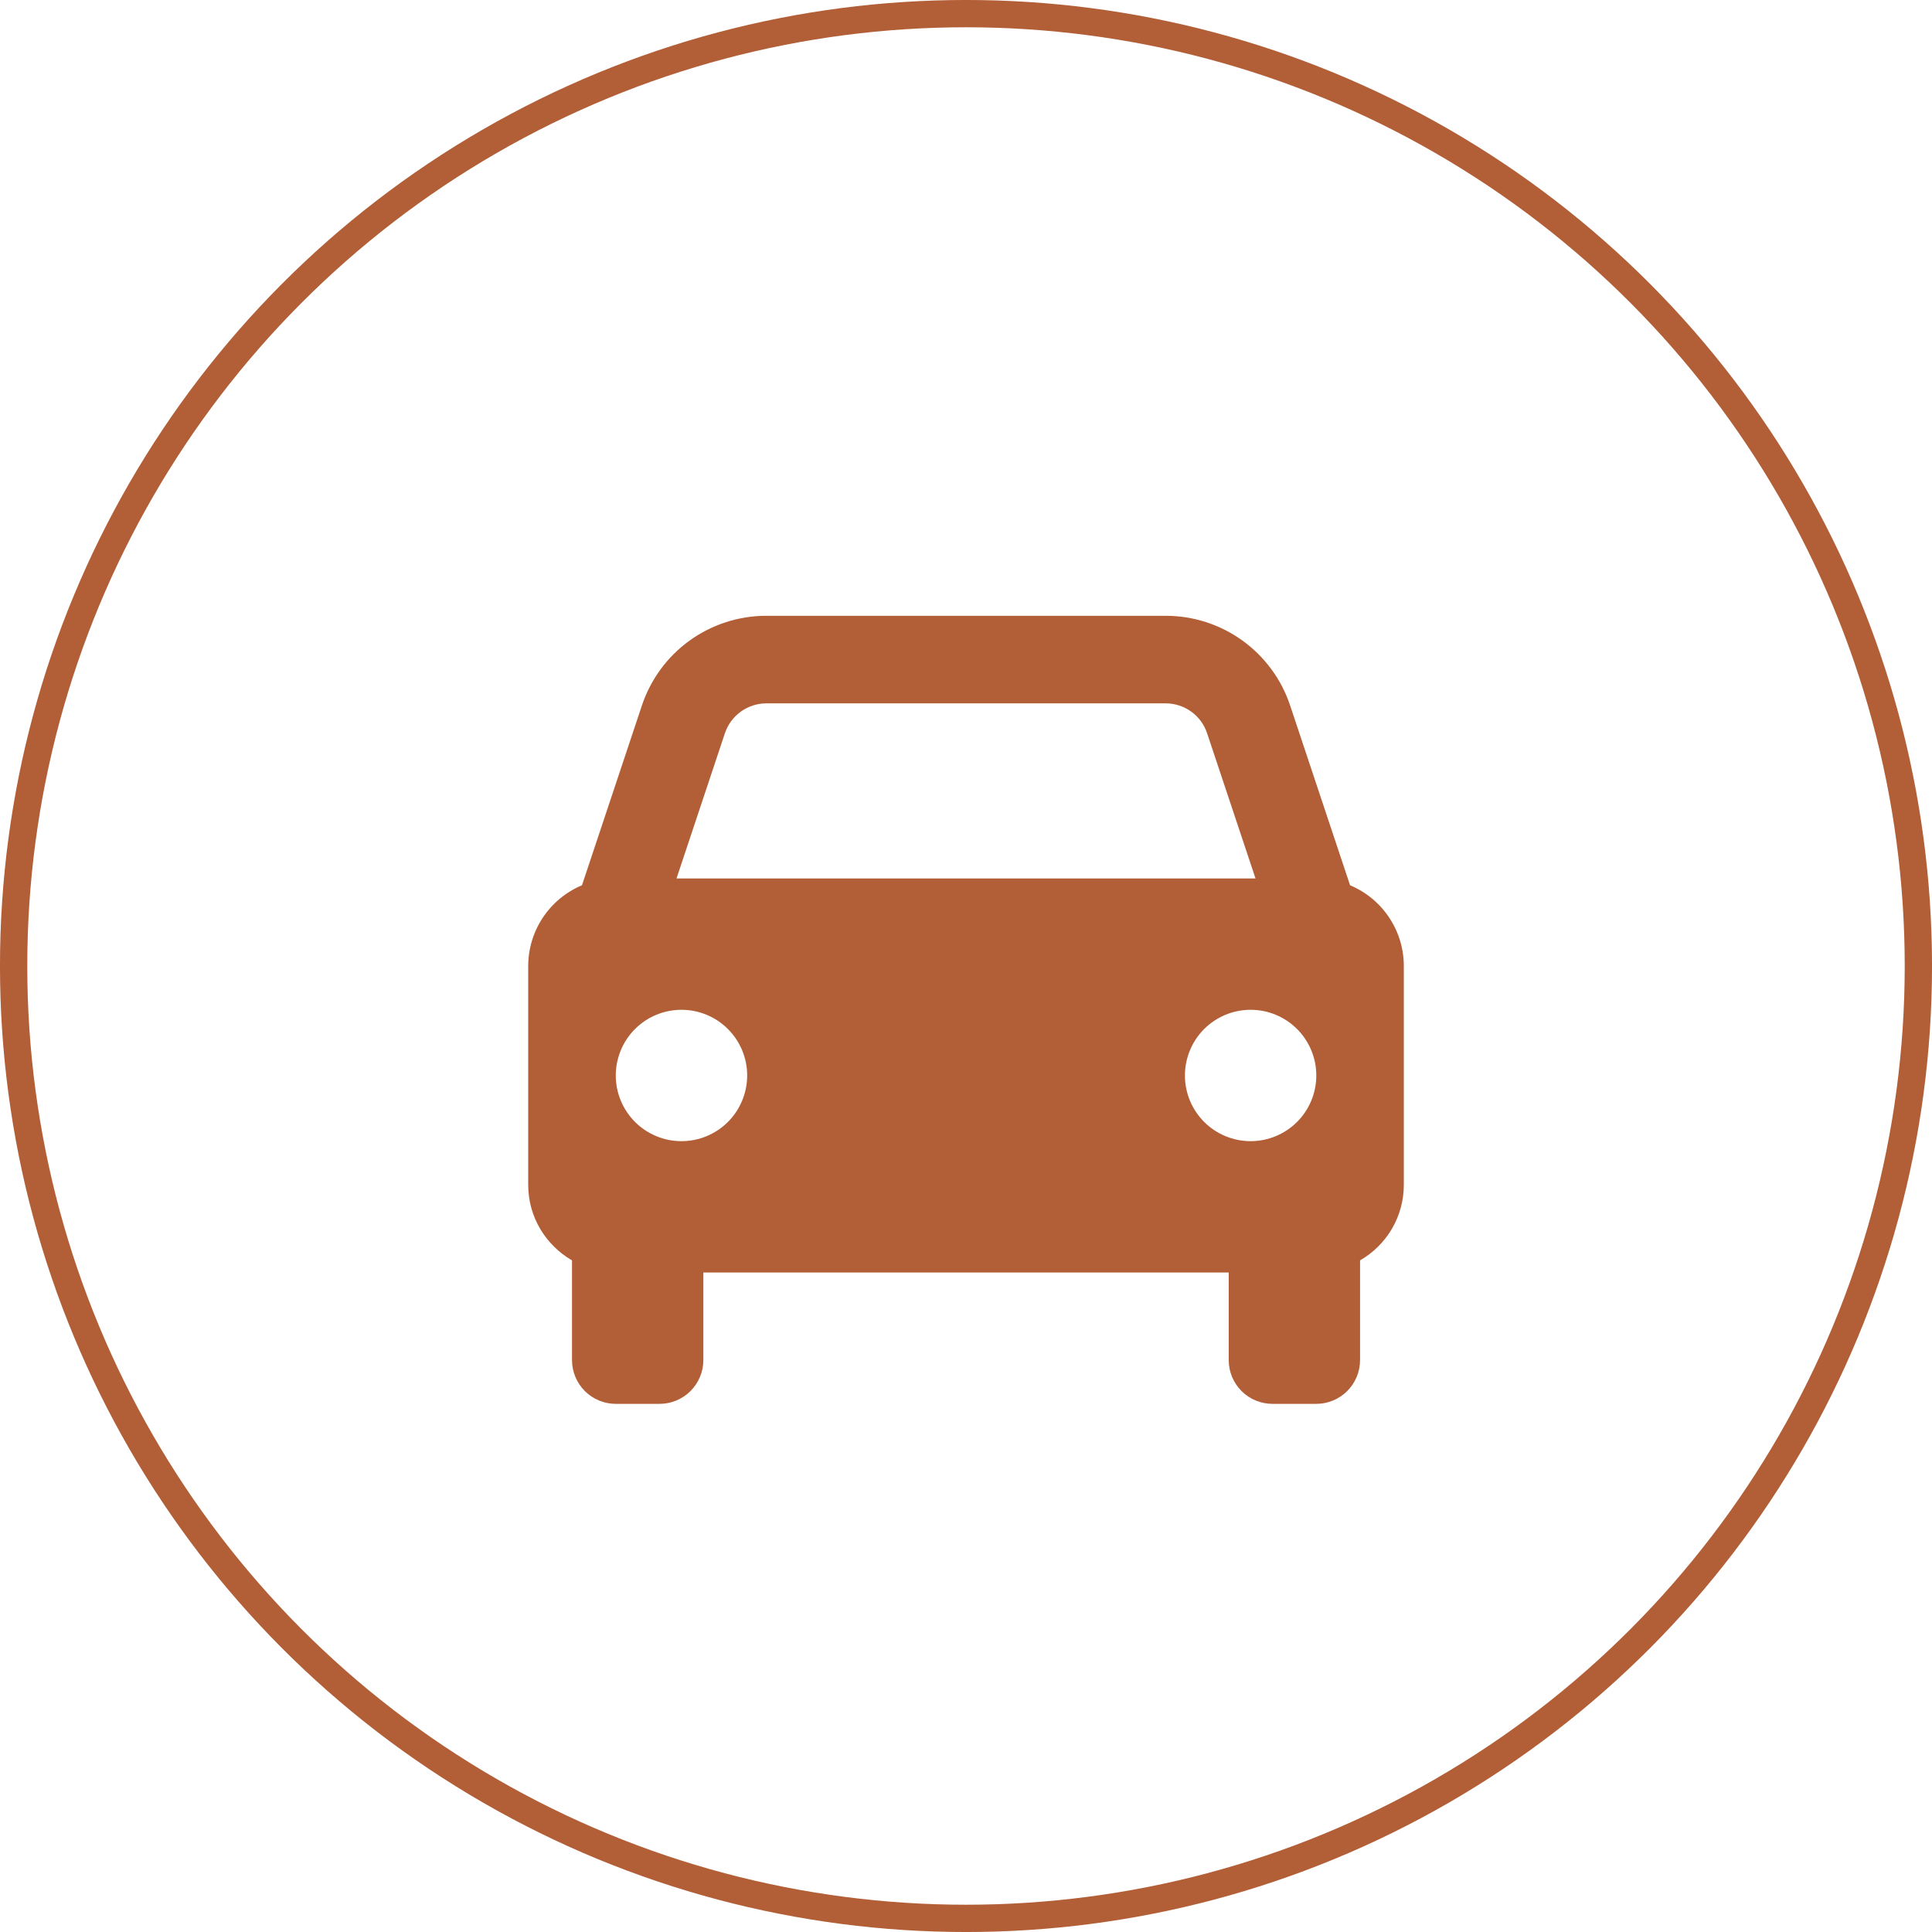 <svg xmlns="http://www.w3.org/2000/svg" width="57" height="57" viewBox="0 0 57 57" fill="none"><circle cx="28.5" cy="28.5" r="28.098" stroke="#B25E36" stroke-width="0.805"></circle><path d="M39.831 26.118L38.064 20.817C37.808 20.045 37.315 19.374 36.655 18.898C35.995 18.423 35.203 18.167 34.389 18.168H22.612C21.799 18.167 21.006 18.423 20.346 18.898C19.686 19.374 19.194 20.045 18.937 20.817L17.17 26.118C16.7 26.315 16.299 26.646 16.017 27.07C15.735 27.494 15.584 27.992 15.584 28.501V34.96C15.584 35.913 16.106 36.737 16.876 37.185V40.126C16.876 40.469 17.012 40.797 17.254 41.04C17.496 41.282 17.825 41.418 18.167 41.418H19.459C19.802 41.418 20.13 41.282 20.372 41.04C20.615 40.797 20.751 40.469 20.751 40.126V37.543H36.251V40.126C36.251 40.469 36.387 40.797 36.629 41.04C36.871 41.282 37.2 41.418 37.542 41.418H38.834C39.177 41.418 39.505 41.282 39.747 41.04C39.99 40.797 40.126 40.469 40.126 40.126V37.185C40.517 36.96 40.843 36.636 41.07 36.246C41.297 35.855 41.417 35.411 41.417 34.96V28.501C41.417 27.992 41.267 27.494 40.984 27.07C40.702 26.646 40.301 26.315 39.831 26.118ZM22.612 20.751H34.388C34.945 20.751 35.438 21.105 35.614 21.635L37.042 25.918H19.959L21.386 21.635C21.472 21.378 21.636 21.154 21.856 20.995C22.076 20.837 22.341 20.751 22.612 20.751ZM20.105 33.668C19.85 33.668 19.598 33.618 19.363 33.52C19.128 33.423 18.914 33.28 18.735 33.1C18.555 32.92 18.412 32.706 18.315 32.471C18.217 32.236 18.167 31.984 18.167 31.729C18.167 31.475 18.218 31.223 18.315 30.988C18.413 30.752 18.555 30.539 18.735 30.359C18.916 30.179 19.129 30.036 19.364 29.939C19.599 29.842 19.852 29.792 20.106 29.792C20.62 29.792 21.113 29.996 21.476 30.36C21.84 30.723 22.044 31.216 22.044 31.73C22.043 32.245 21.839 32.737 21.476 33.101C21.112 33.464 20.619 33.668 20.105 33.668ZM36.897 33.668C36.642 33.668 36.39 33.618 36.155 33.52C35.92 33.423 35.706 33.28 35.526 33.1C35.346 32.92 35.204 32.706 35.106 32.471C35.009 32.236 34.959 31.984 34.959 31.729C34.959 31.475 35.009 31.223 35.107 30.988C35.204 30.752 35.347 30.539 35.527 30.359C35.707 30.179 35.921 30.036 36.156 29.939C36.391 29.842 36.643 29.792 36.898 29.792C37.412 29.792 37.905 29.996 38.268 30.36C38.631 30.723 38.835 31.216 38.835 31.73C38.835 32.245 38.631 32.737 38.267 33.101C37.904 33.464 37.41 33.668 36.897 33.668Z" fill="#B25E36"></path></svg>